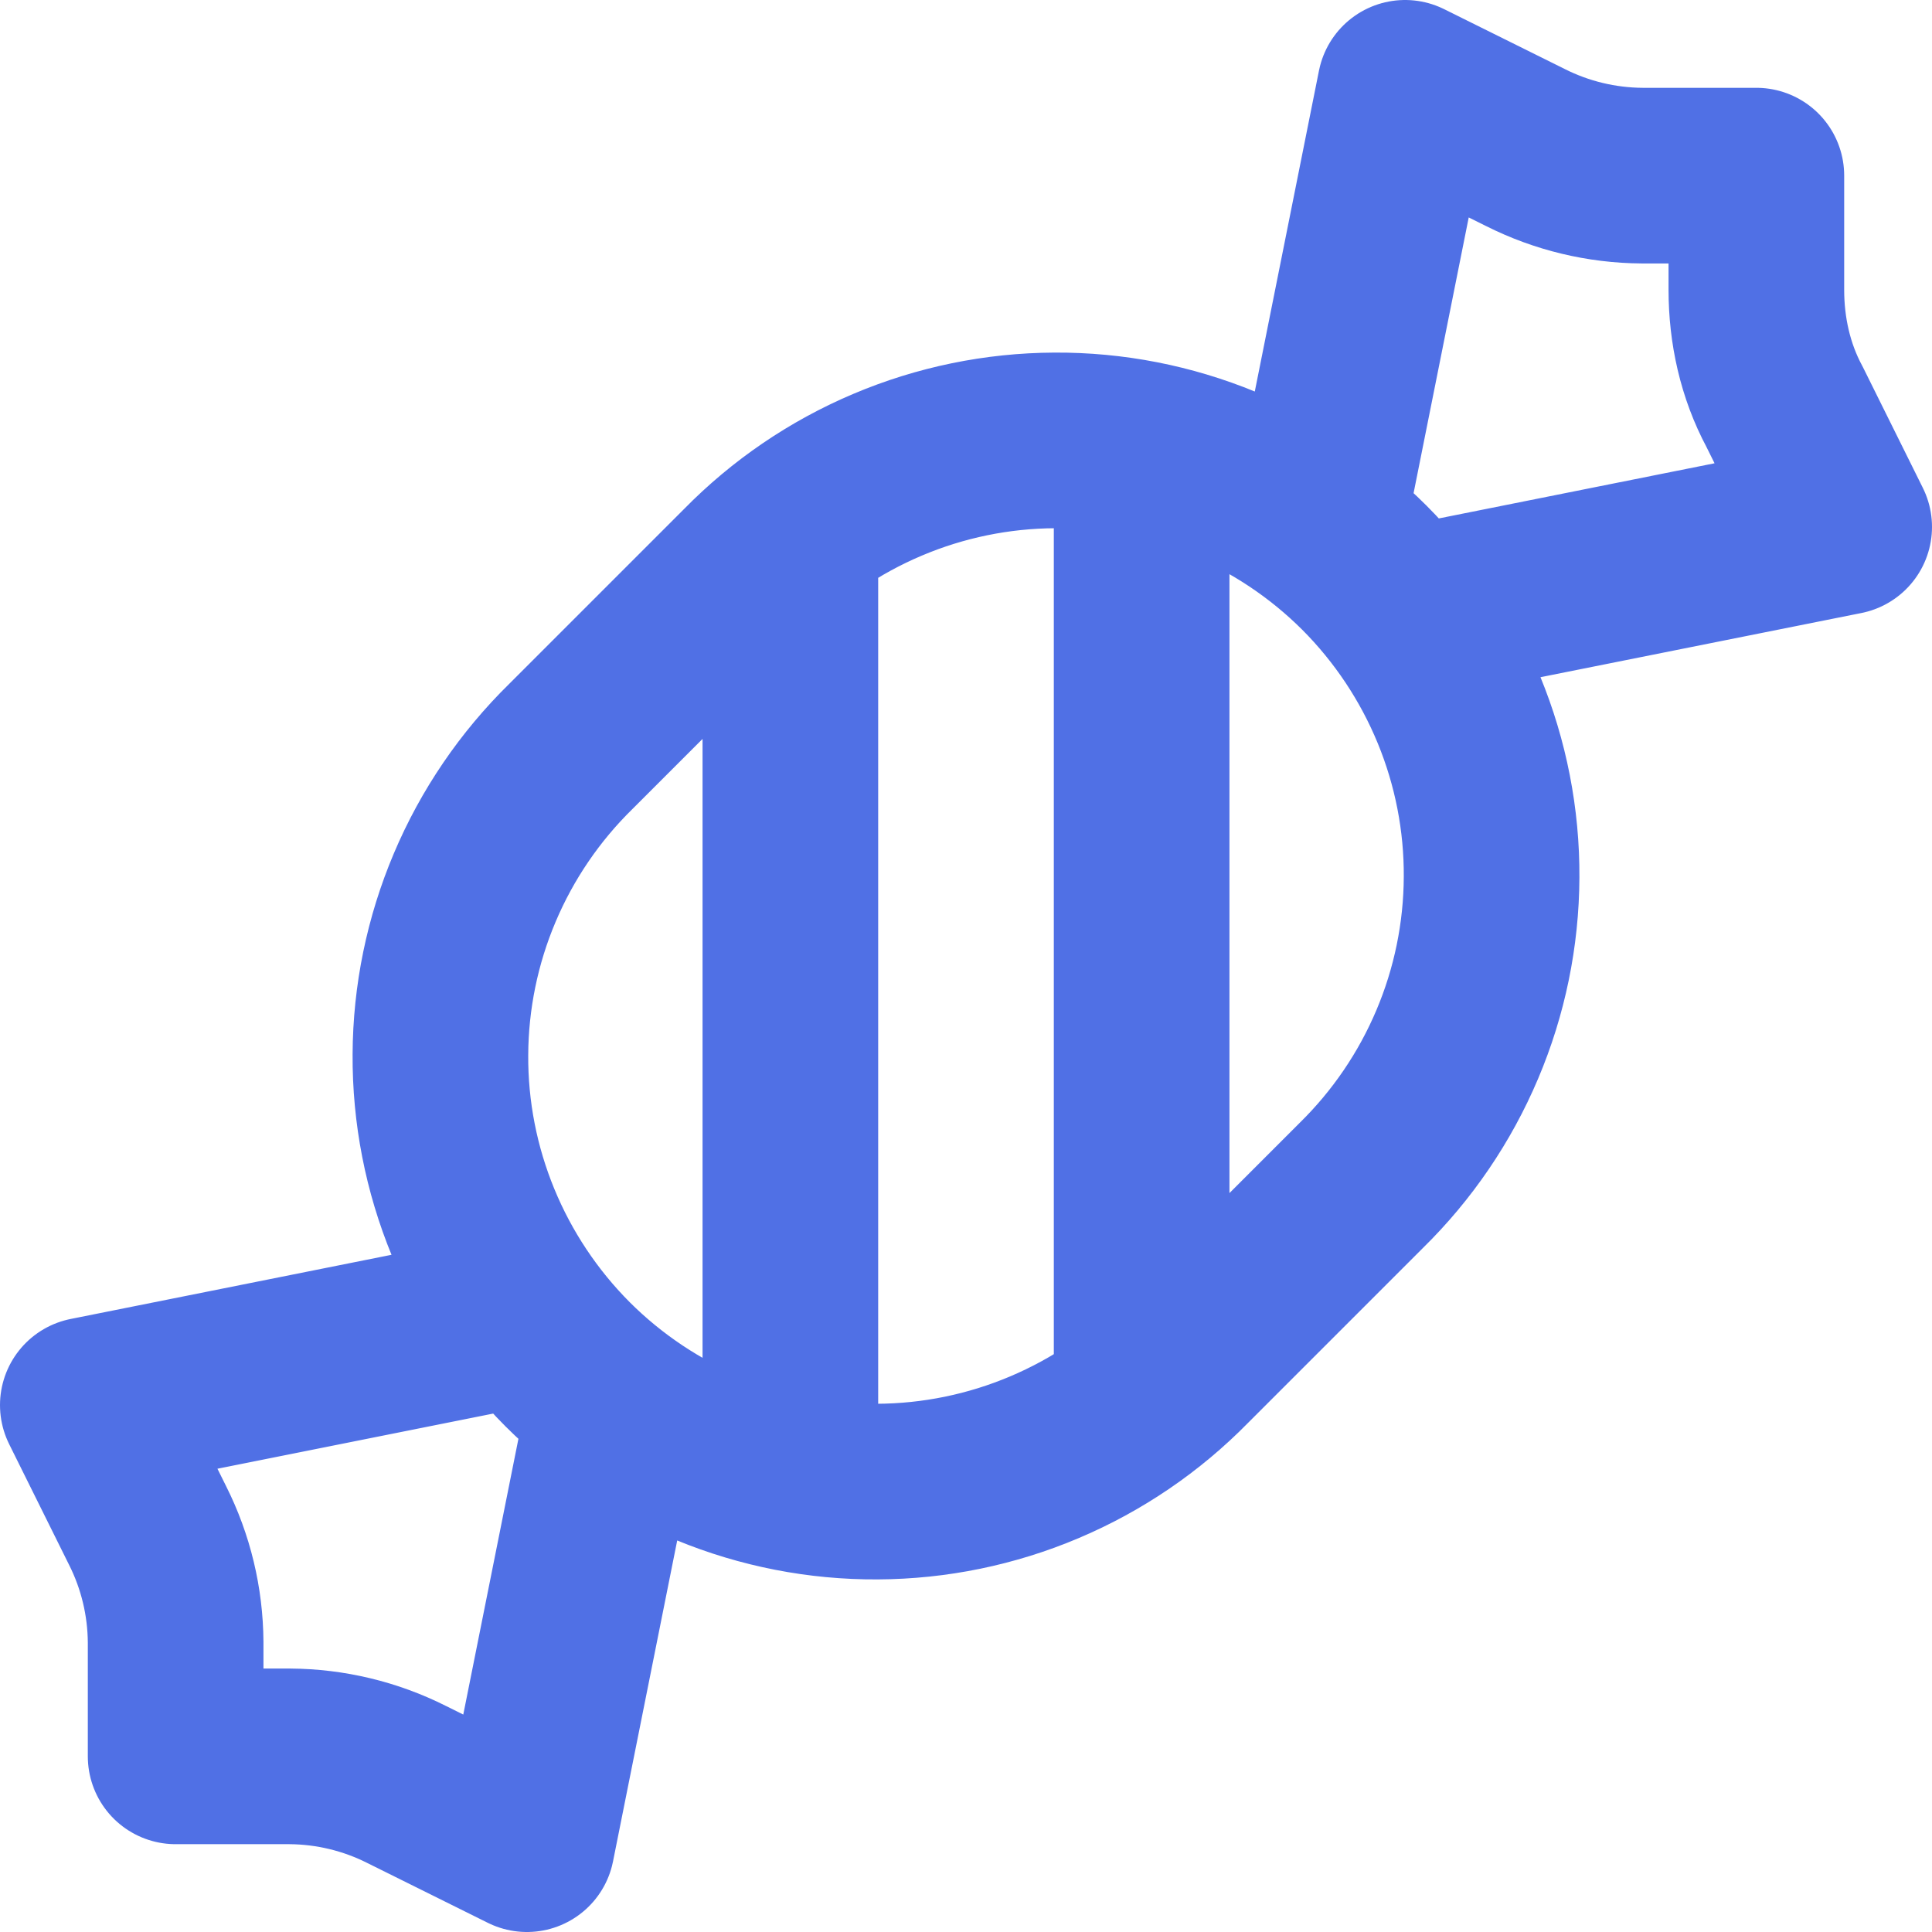 <svg xmlns="http://www.w3.org/2000/svg" width="22" height="22" viewBox="0 0 22 22" fill="none"><path d="M13 5.5V15.5M9 6.5V16.5M15 6L16 1L17.37 1.68C17.783 1.888 18.238 1.997 18.7 2H20V3.3C20 3.76 20.1 4.22 20.32 4.63L21 6L16 7M7 16L6 21L4.63 20.32C4.217 20.112 3.762 20.003 3.3 20H2V18.7C1.997 18.238 1.888 17.783 1.68 17.37L1 16L6 15M8.5 6.5L6.5 8.5C6.033 8.958 5.661 9.504 5.406 10.107C5.151 10.709 5.018 11.356 5.015 12.01C5.011 12.665 5.138 13.313 5.387 13.918C5.636 14.523 6.002 15.073 6.464 15.536C6.927 15.998 7.477 16.364 8.082 16.613C8.687 16.862 9.335 16.989 9.99 16.985C10.644 16.982 11.291 16.849 11.893 16.594C12.496 16.339 13.042 15.967 13.5 15.5L15.5 13.5C15.967 13.042 16.339 12.496 16.594 11.893C16.849 11.291 16.982 10.644 16.985 9.99C16.989 9.335 16.862 8.687 16.613 8.082C16.364 7.477 15.998 6.927 15.536 6.464C15.073 6.002 14.523 5.636 13.918 5.387C13.313 5.138 12.665 5.011 12.01 5.015C11.356 5.018 10.709 5.151 10.107 5.406C9.504 5.661 8.958 6.033 8.5 6.5Z" stroke="#5070E5" stroke-width="2" stroke-linecap="round" stroke-linejoin="round"></path></svg>